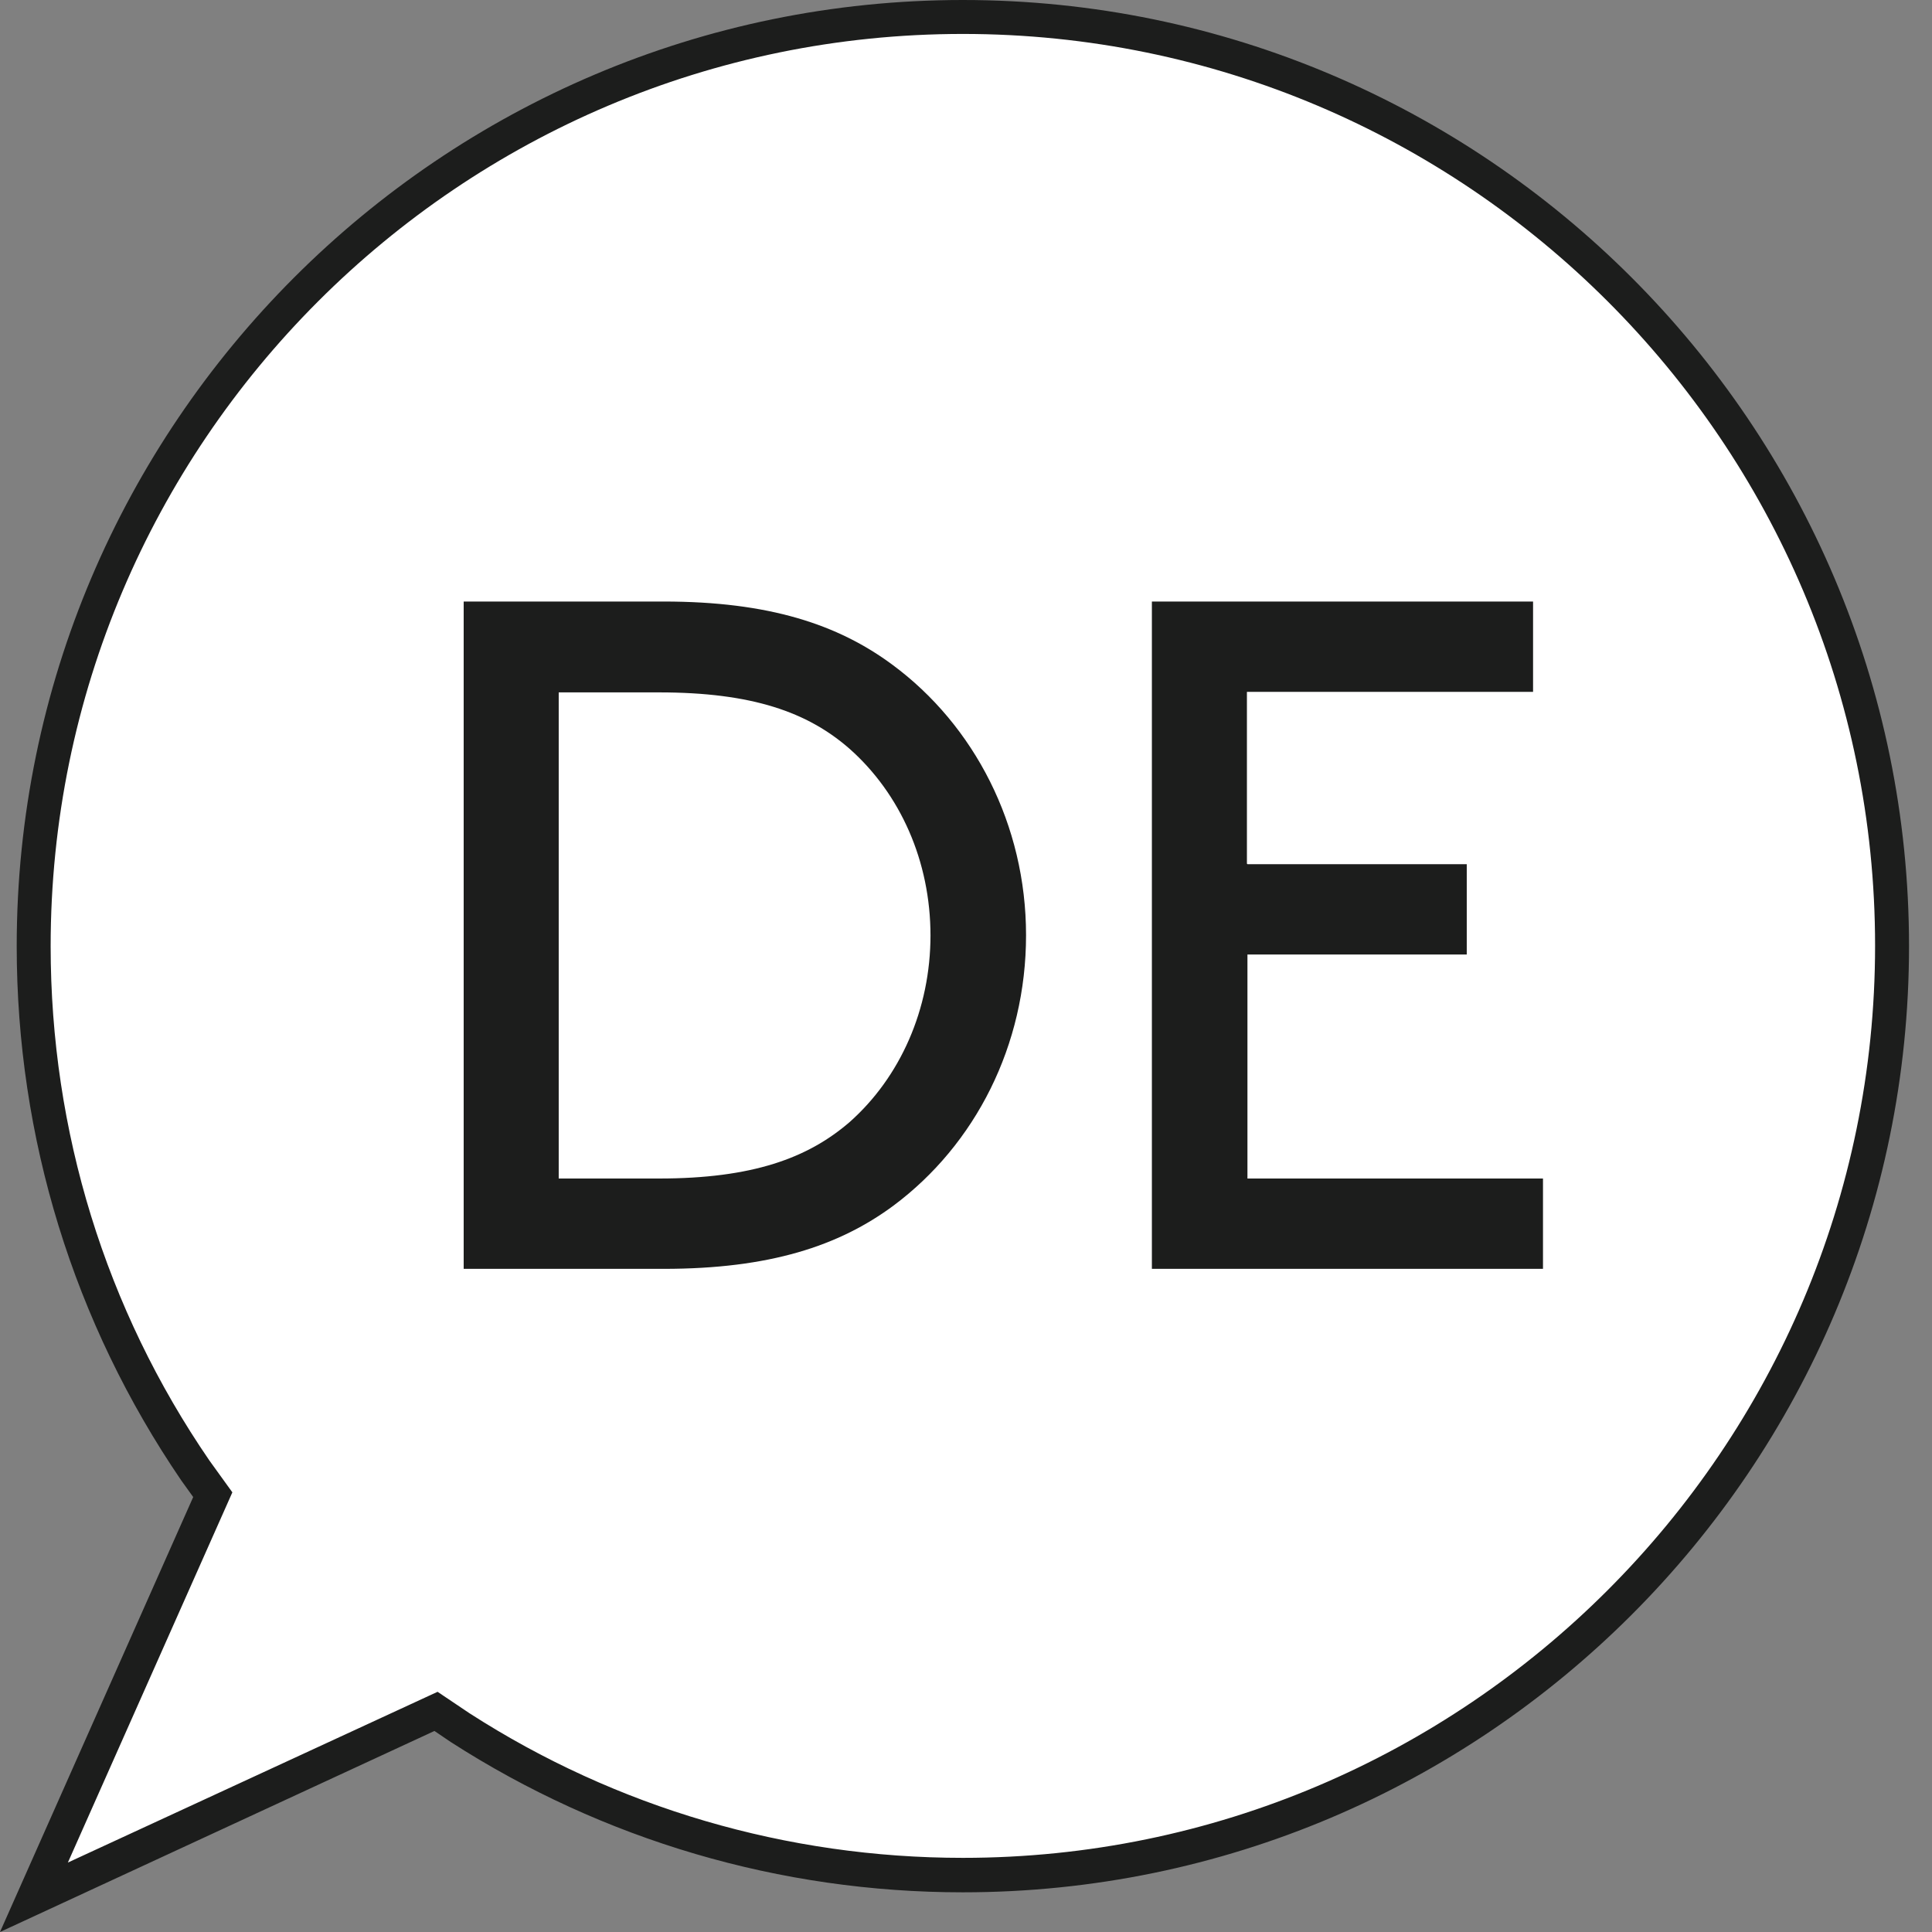 <?xml version="1.0" encoding="UTF-8"?>
<svg id="Ebene_1" data-name="Ebene 1" xmlns="http://www.w3.org/2000/svg" viewBox="0 0 37 37">
  <rect x="0" y="0" width="37" height="37" fill="#808080" stroke="none"/>
  <defs>
    <style>
      .cls-1 {
        fill: #1c1d1c;
      }

      .cls-2 {
        fill: #fff;
      }
    </style>
  </defs>
  <path class="cls-2" d="M36.23,18.12C36.23,8.31,28.25.33,18.44.33S.64,8.31.64,18.12c0,3.6,1.07,7.08,3.1,10.04l.23.32.11.15-.08.17c-1.12,2.51-2.23,5.03-3.35,7.54,2.51-1.16,5.02-2.32,7.54-3.48l.17-.08.15.1.3.2c2.87,1.85,6.2,2.83,9.63,2.83,9.81,0,17.8-7.98,17.8-17.8"/>
  <path class="cls-1" d="M0,37l3.7-8.33-.23-.32C1.41,25.33.32,21.79.32,18.12.32,8.13,8.45,0,18.44,0s18.12,8.13,18.12,18.12-8.13,18.12-18.12,18.12c-3.5,0-6.89-1-9.81-2.88l-.31-.21-8.32,3.85h0ZM18.44.65C8.8.65.97,8.49.97,18.12c0,3.54,1.05,6.95,3.04,9.85l.44.61-3.15,7.09,7.08-3.27.61.41c2.81,1.81,6.08,2.77,9.45,2.77,9.63,0,17.47-7.84,17.47-17.47S28.07.65,18.44.65h0Z"/>
  <path class="cls-1" d="M23.88,16.54v-3.29h5.48v-1.73h-7.3v12.78h7.49v-1.73h-5.66v-4.29h4.2v-1.73h-4.2ZM12.71,24.3c2.03,0,3.36-.44,4.4-1.21,1.57-1.17,2.54-3.07,2.54-5.18s-.99-4.02-2.56-5.18c-1.04-.77-2.36-1.21-4.38-1.21h-3.83v12.78h3.83ZM17.82,17.91c0,1.42-.58,2.72-1.55,3.58-.8.69-1.86,1.08-3.65,1.08h-1.92v-9.31h1.92c1.79,0,2.85.38,3.65,1.08.97.86,1.55,2.15,1.55,3.58"/>
</svg>